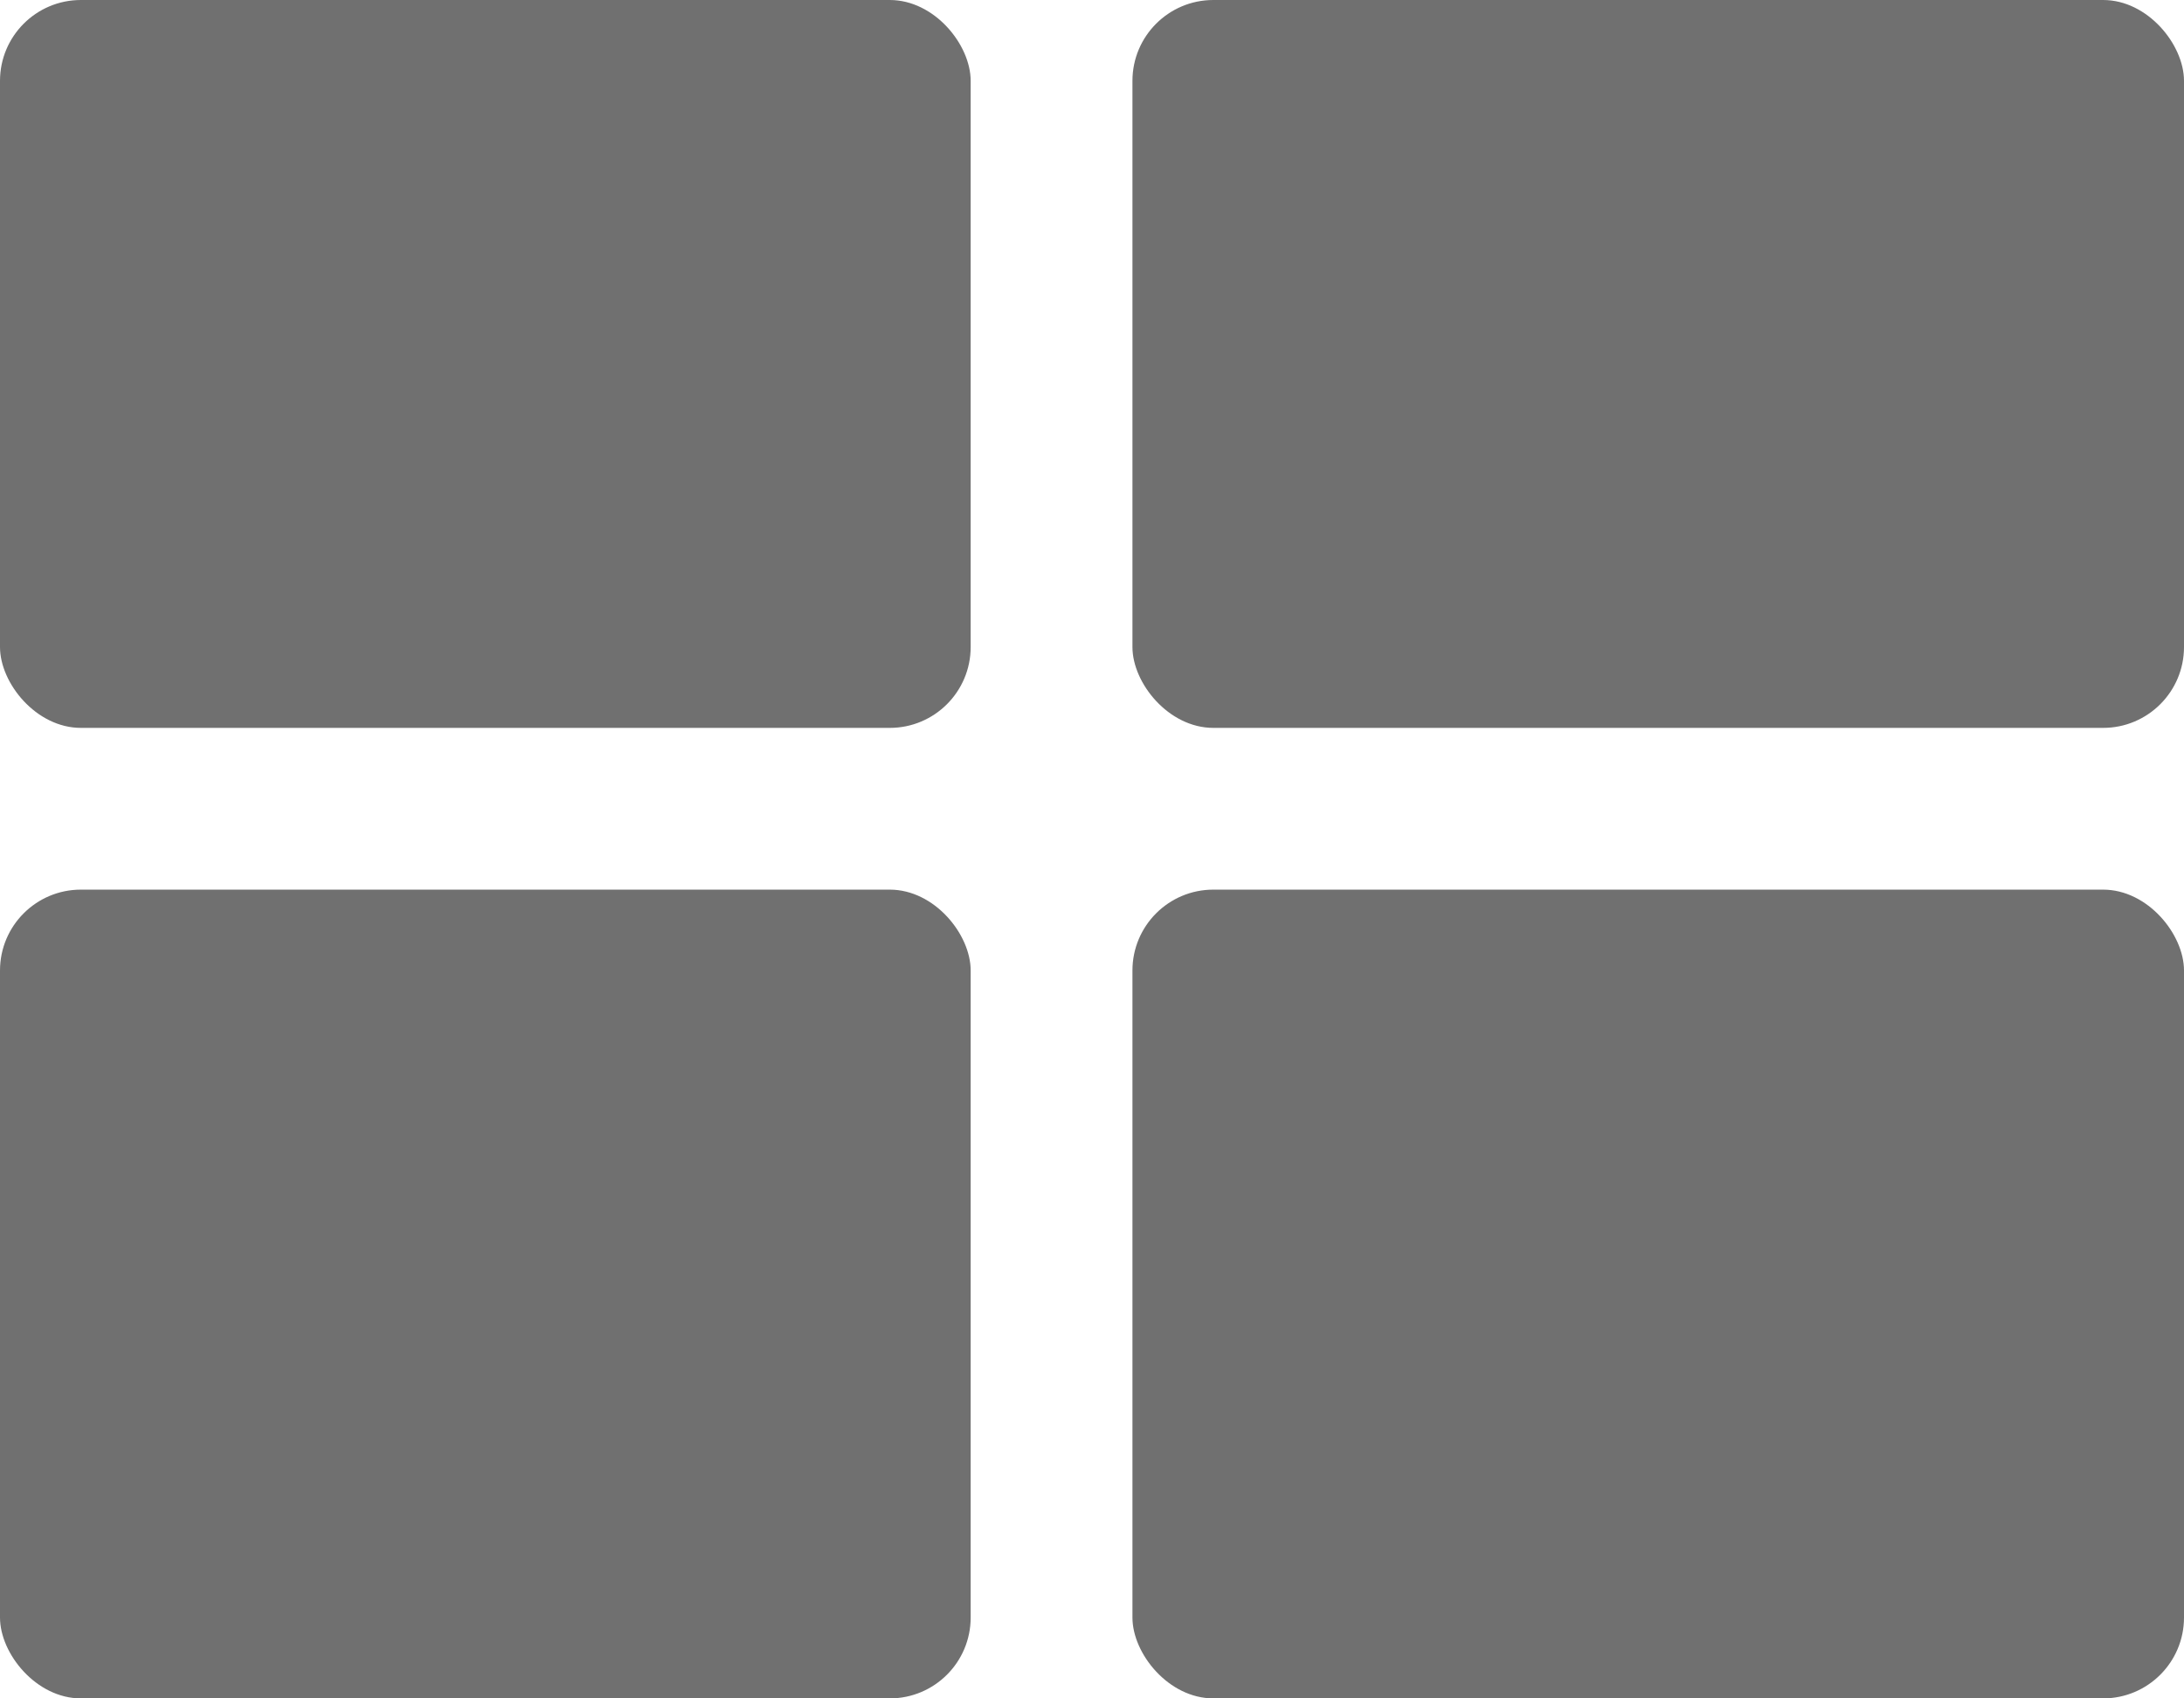 <svg xmlns="http://www.w3.org/2000/svg" width="27" height="21" viewBox="0 0 27 21"><g data-name="グループ 345" transform="translate(-863 -3501.418)" fill="#707070"><rect data-name="長方形 203" width="13" height="9" rx="1" transform="translate(877 3501.418)"/><rect data-name="長方形 206" width="13" height="10" rx="1" transform="translate(877 3512.418)"/><rect data-name="長方形 204" width="12" height="9" rx="1" transform="translate(863 3501.418)"/><rect data-name="長方形 205" width="12" height="10" rx="1" transform="translate(863 3512.418)"/></g></svg>